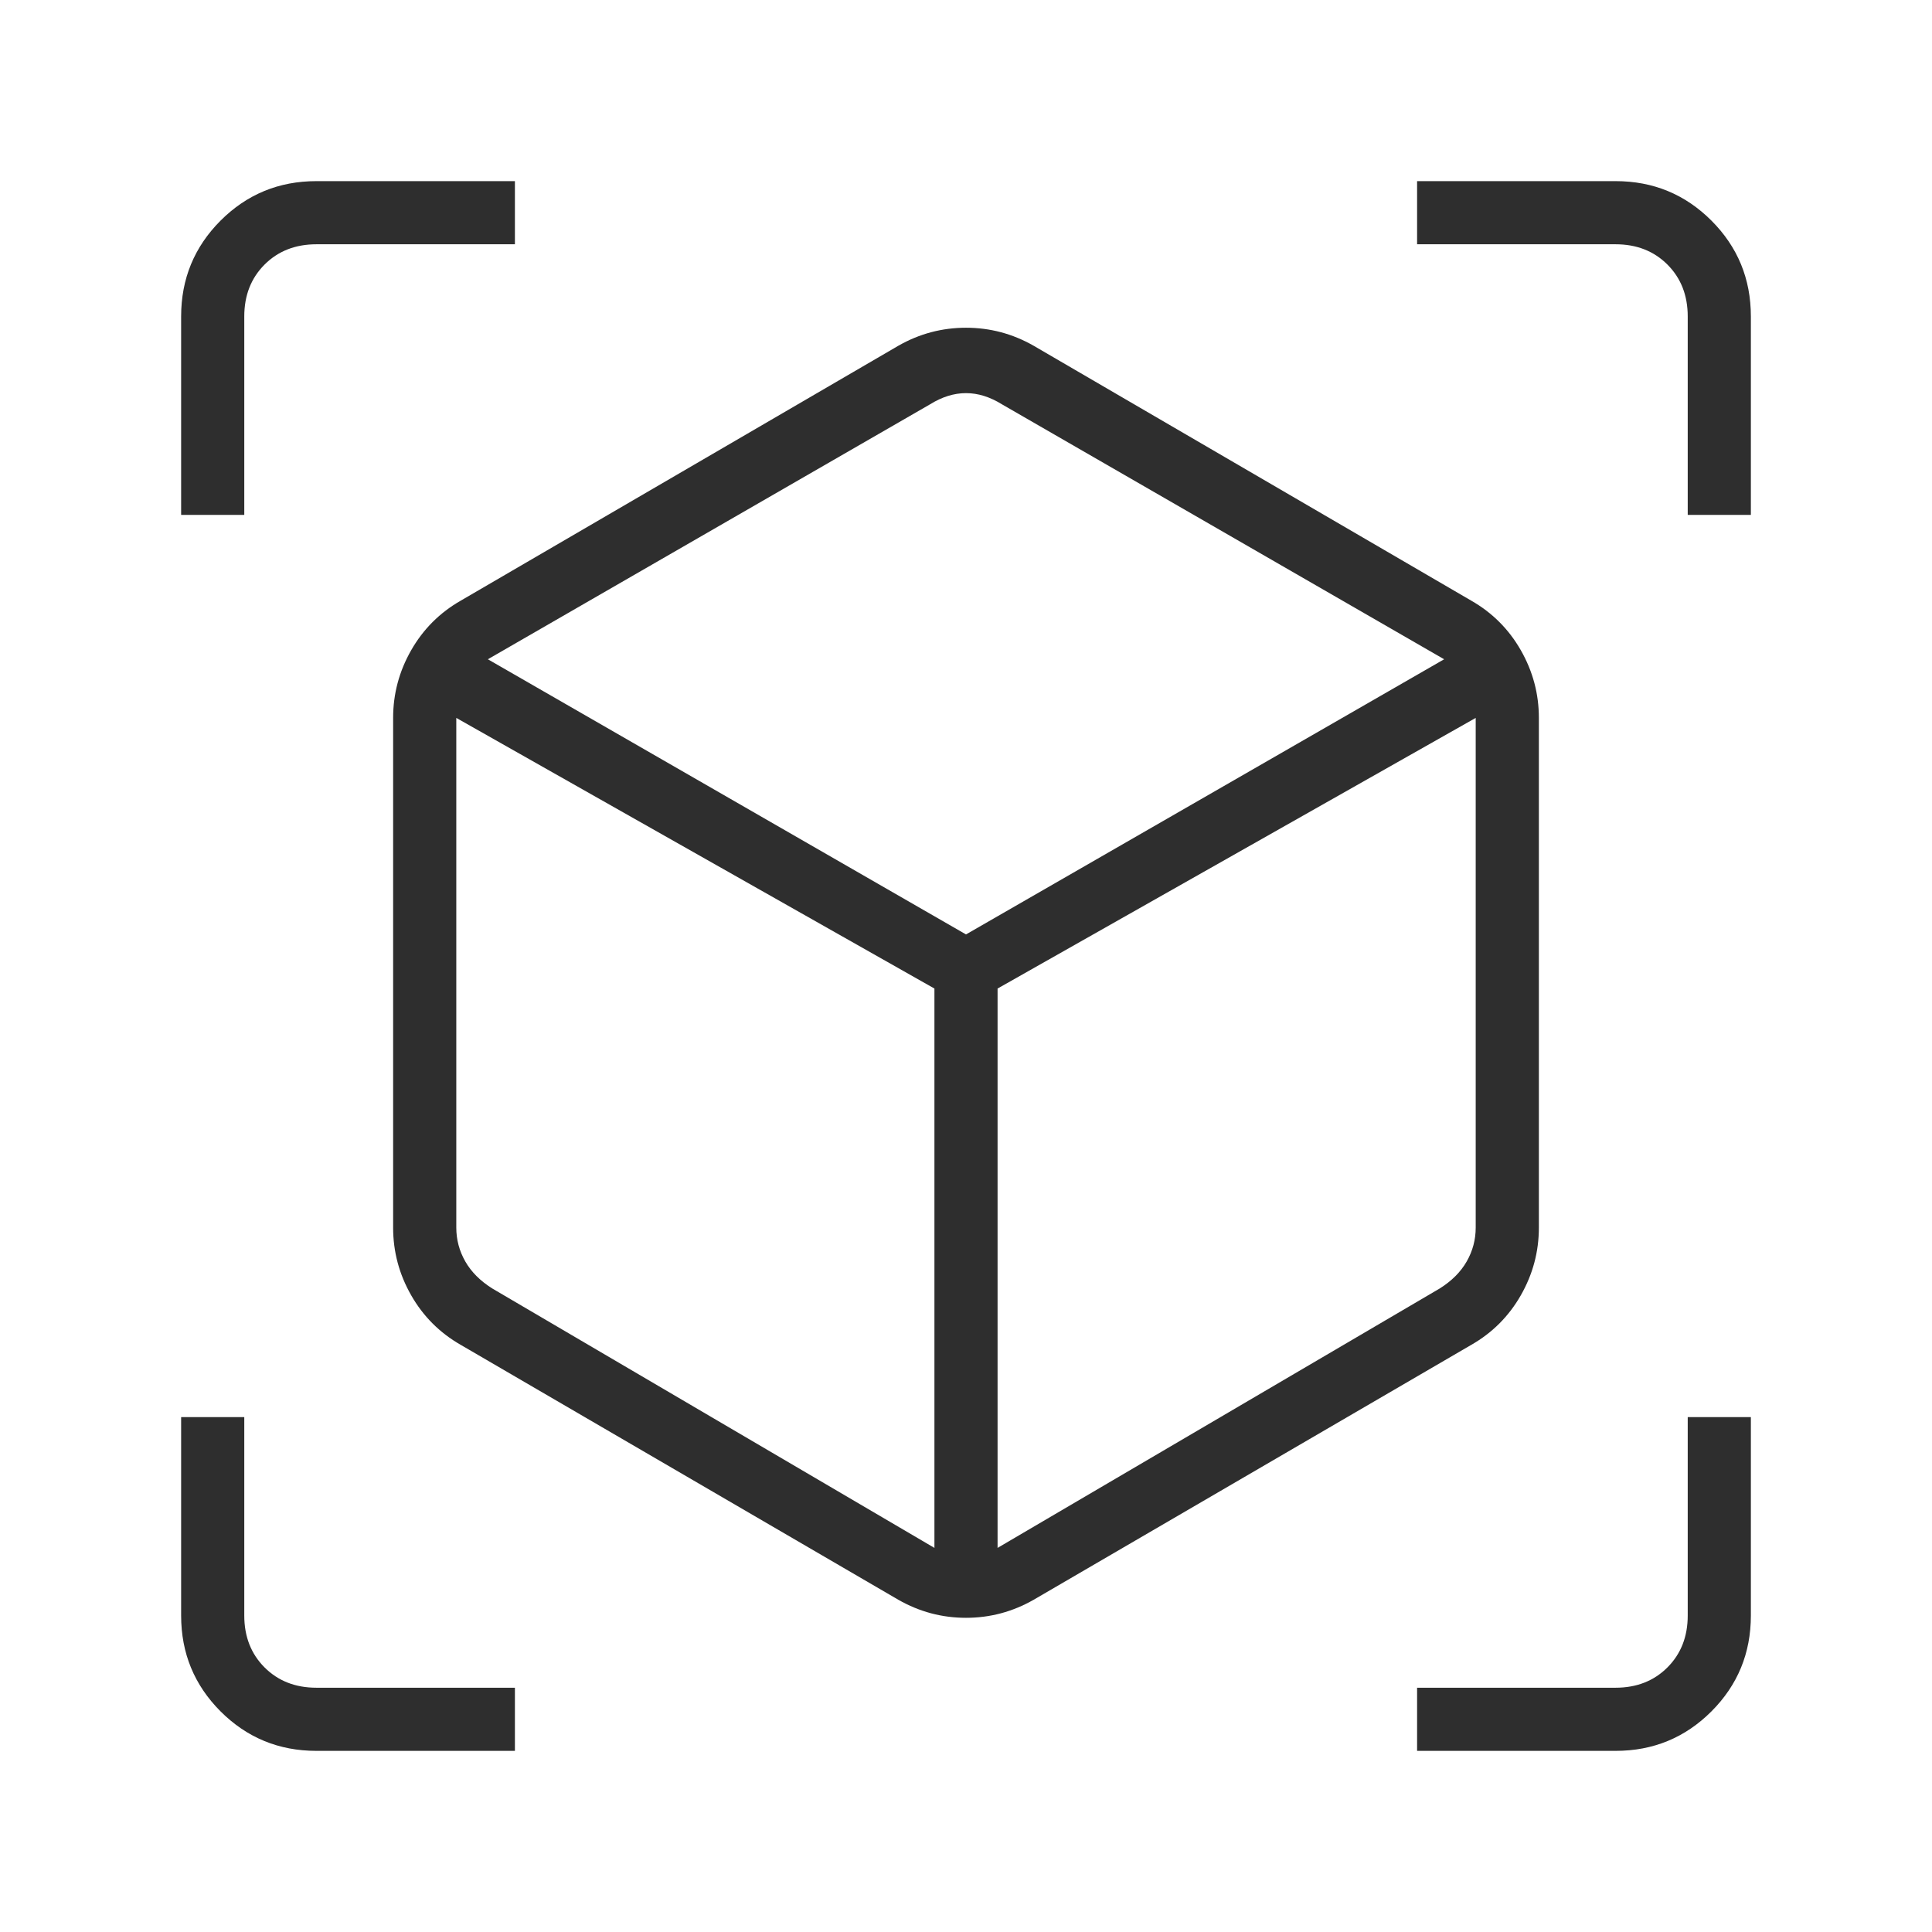<svg width="85" height="85" viewBox="0 0 85 85" fill="none" xmlns="http://www.w3.org/2000/svg">
<path d="M39.523 70.383L20.273 59.17C19.347 58.641 18.619 57.913 18.09 56.987C17.561 56.061 17.296 55.069 17.296 54.01V31.585C17.296 30.526 17.561 29.534 18.09 28.608C18.619 27.682 19.347 26.954 20.273 26.425L39.523 15.212C40.449 14.683 41.442 14.419 42.5 14.419C43.558 14.419 44.551 14.683 45.477 15.212L64.727 26.425C65.653 26.954 66.381 27.682 66.91 28.608C67.439 29.534 67.704 30.526 67.704 31.585V54.01C67.704 55.069 67.439 56.061 66.91 56.987C66.381 57.913 65.653 58.641 64.727 59.17L45.477 70.383C44.551 70.912 43.558 71.177 42.5 71.177C41.442 71.177 40.449 70.912 39.523 70.383ZM41.111 68.101V43.492L20.075 31.585V54.01C20.075 54.54 20.207 55.036 20.471 55.499C20.736 55.962 21.133 56.359 21.662 56.69L41.111 68.101ZM43.889 68.101L63.338 56.69C63.867 56.359 64.264 55.962 64.529 55.499C64.793 55.036 64.925 54.54 64.925 54.01V31.585L43.889 43.492V68.101ZM7.969 22.654V13.922C7.969 12.269 8.548 10.863 9.705 9.705C10.863 8.548 12.269 7.969 13.922 7.969H22.654V10.747H13.922C12.996 10.747 12.236 11.045 11.64 11.64C11.045 12.236 10.747 12.996 10.747 13.922V22.654H7.969ZM22.654 77.031H13.922C12.269 77.031 10.863 76.452 9.705 75.295C8.548 74.137 7.969 72.731 7.969 71.078V62.346H10.747V71.078C10.747 72.004 11.045 72.764 11.64 73.36C12.236 73.955 12.996 74.253 13.922 74.253H22.654V77.031ZM62.346 77.031V74.253H71.078C72.004 74.253 72.764 73.955 73.36 73.36C73.955 72.764 74.253 72.004 74.253 71.078V62.346H77.031V71.078C77.031 72.731 76.452 74.137 75.295 75.295C74.137 76.452 72.731 77.031 71.078 77.031H62.346ZM74.253 22.654V13.922C74.253 12.996 73.955 12.236 73.36 11.64C72.764 11.045 72.004 10.747 71.078 10.747H62.346V7.969H71.078C72.731 7.969 74.137 8.548 75.295 9.705C76.452 10.863 77.031 12.269 77.031 13.922V22.654H74.253ZM42.5 41.111L63.536 29.005L44.088 17.792C43.558 17.462 43.029 17.296 42.5 17.296C41.971 17.296 41.442 17.462 40.912 17.792L21.464 29.005L42.5 41.111Z" fill="#2E2E2E"/>
</svg>
